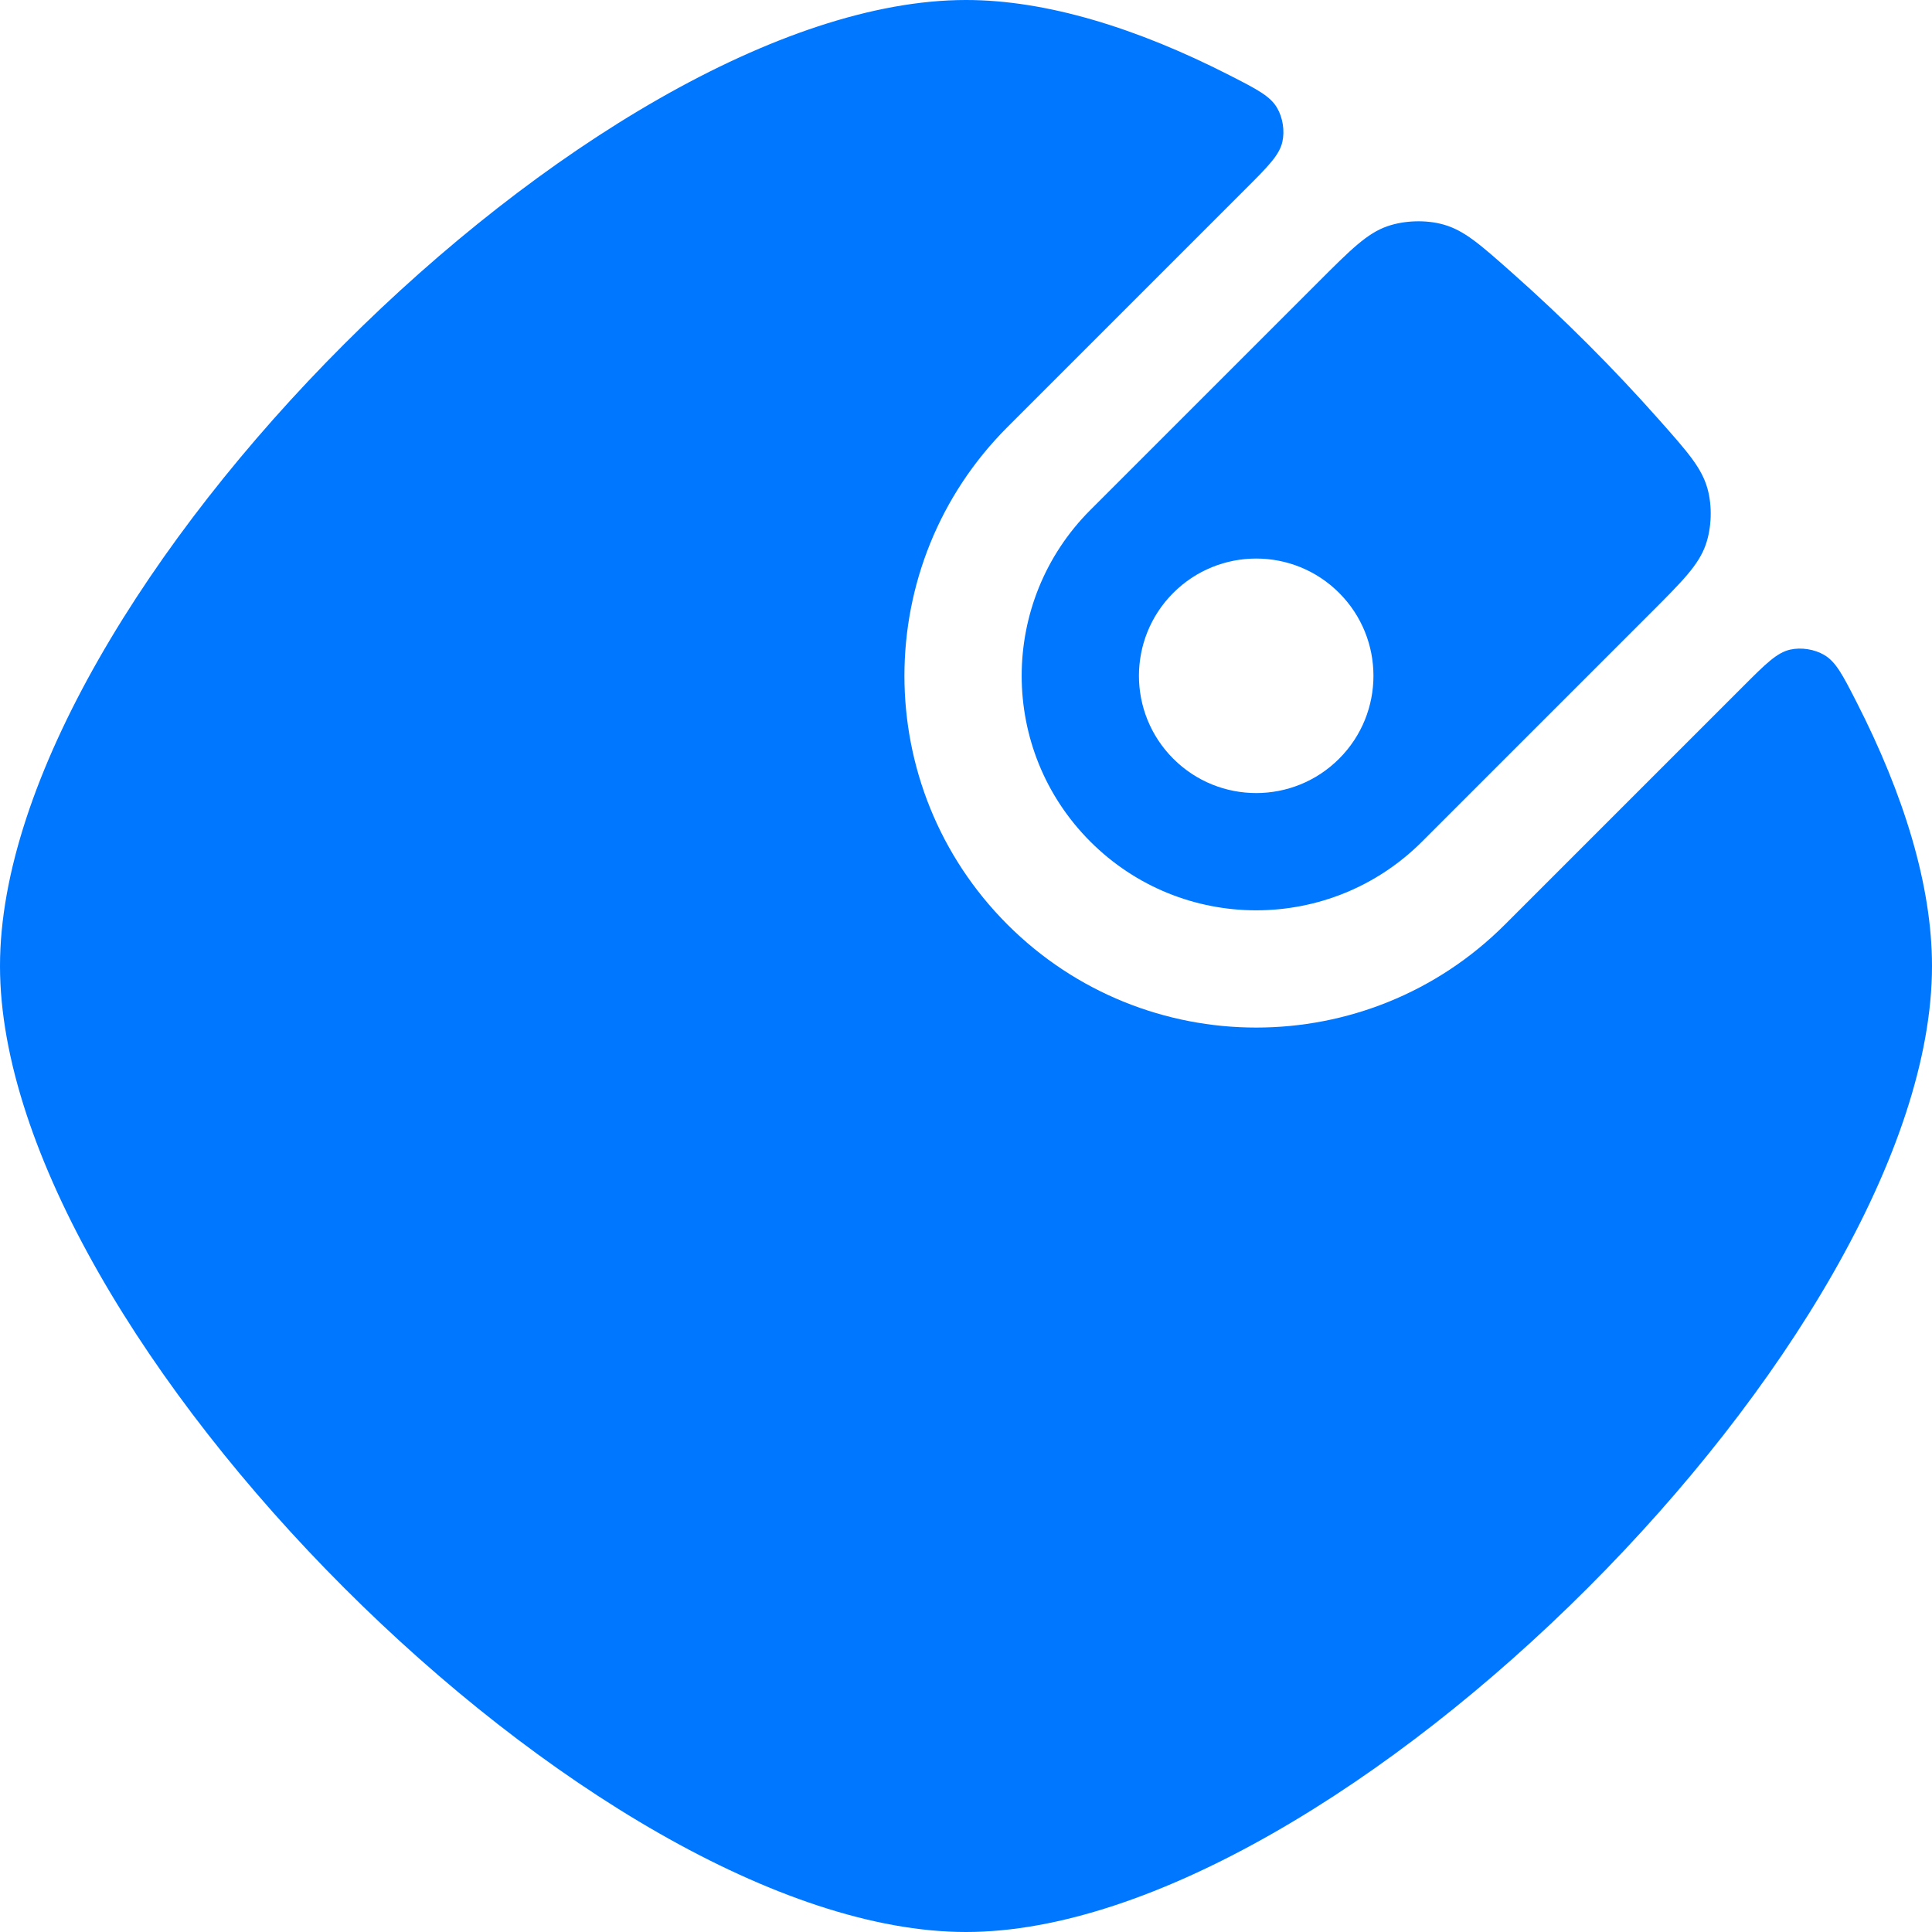 <svg width="90" height="90" viewBox="0 0 90 90" fill="none" xmlns="http://www.w3.org/2000/svg">
<g clip-path="url(#clip0_980_2096)">
<path d="M90 45C90 62.25 62.25 90 45 90C27.75 90 0 62.25 0 45C0 27.75 27.75 0 45 0C48.739 0 52.97 1.303 57.306 3.521C58.546 4.155 59.166 4.472 59.488 5.019C59.757 5.475 59.854 6.089 59.738 6.606C59.6 7.225 59.073 7.752 58.02 8.805L46.931 19.894C40.532 26.293 40.532 36.669 46.931 43.069C53.331 49.468 63.707 49.468 70.106 43.069L81.195 31.98C82.248 30.927 82.775 30.4 83.394 30.262C83.911 30.146 84.525 30.243 84.981 30.512C85.528 30.834 85.845 31.454 86.479 32.694C88.697 37.03 90 41.261 90 45Z" fill="#0077FF"/>
<path fill-rule="evenodd" clip-rule="evenodd" d="M61.42 13.13C62.929 11.621 63.684 10.866 64.636 10.537C65.429 10.264 66.427 10.233 67.234 10.458C68.205 10.729 68.939 11.378 70.406 12.678C72.838 14.831 75.169 17.162 77.322 19.594C78.622 21.061 79.271 21.795 79.542 22.765C79.767 23.573 79.736 24.571 79.463 25.364C79.134 26.316 78.379 27.071 76.87 28.58L66.244 39.206C61.977 43.473 55.06 43.473 50.794 39.206C46.527 34.94 46.527 28.023 50.794 23.756L61.42 13.13ZM62.381 27.619C64.514 29.752 64.514 33.211 62.381 35.344C60.248 37.477 56.789 37.477 54.656 35.344C52.523 33.211 52.523 29.752 54.656 27.619C56.789 25.486 60.248 25.486 62.381 27.619Z" fill="#0077FF"/>
</g>
<defs>
<clipPath id="clip0_980_2096">
<rect width="90" height="90" fill="white"/>
</clipPath>
</defs>
</svg>
